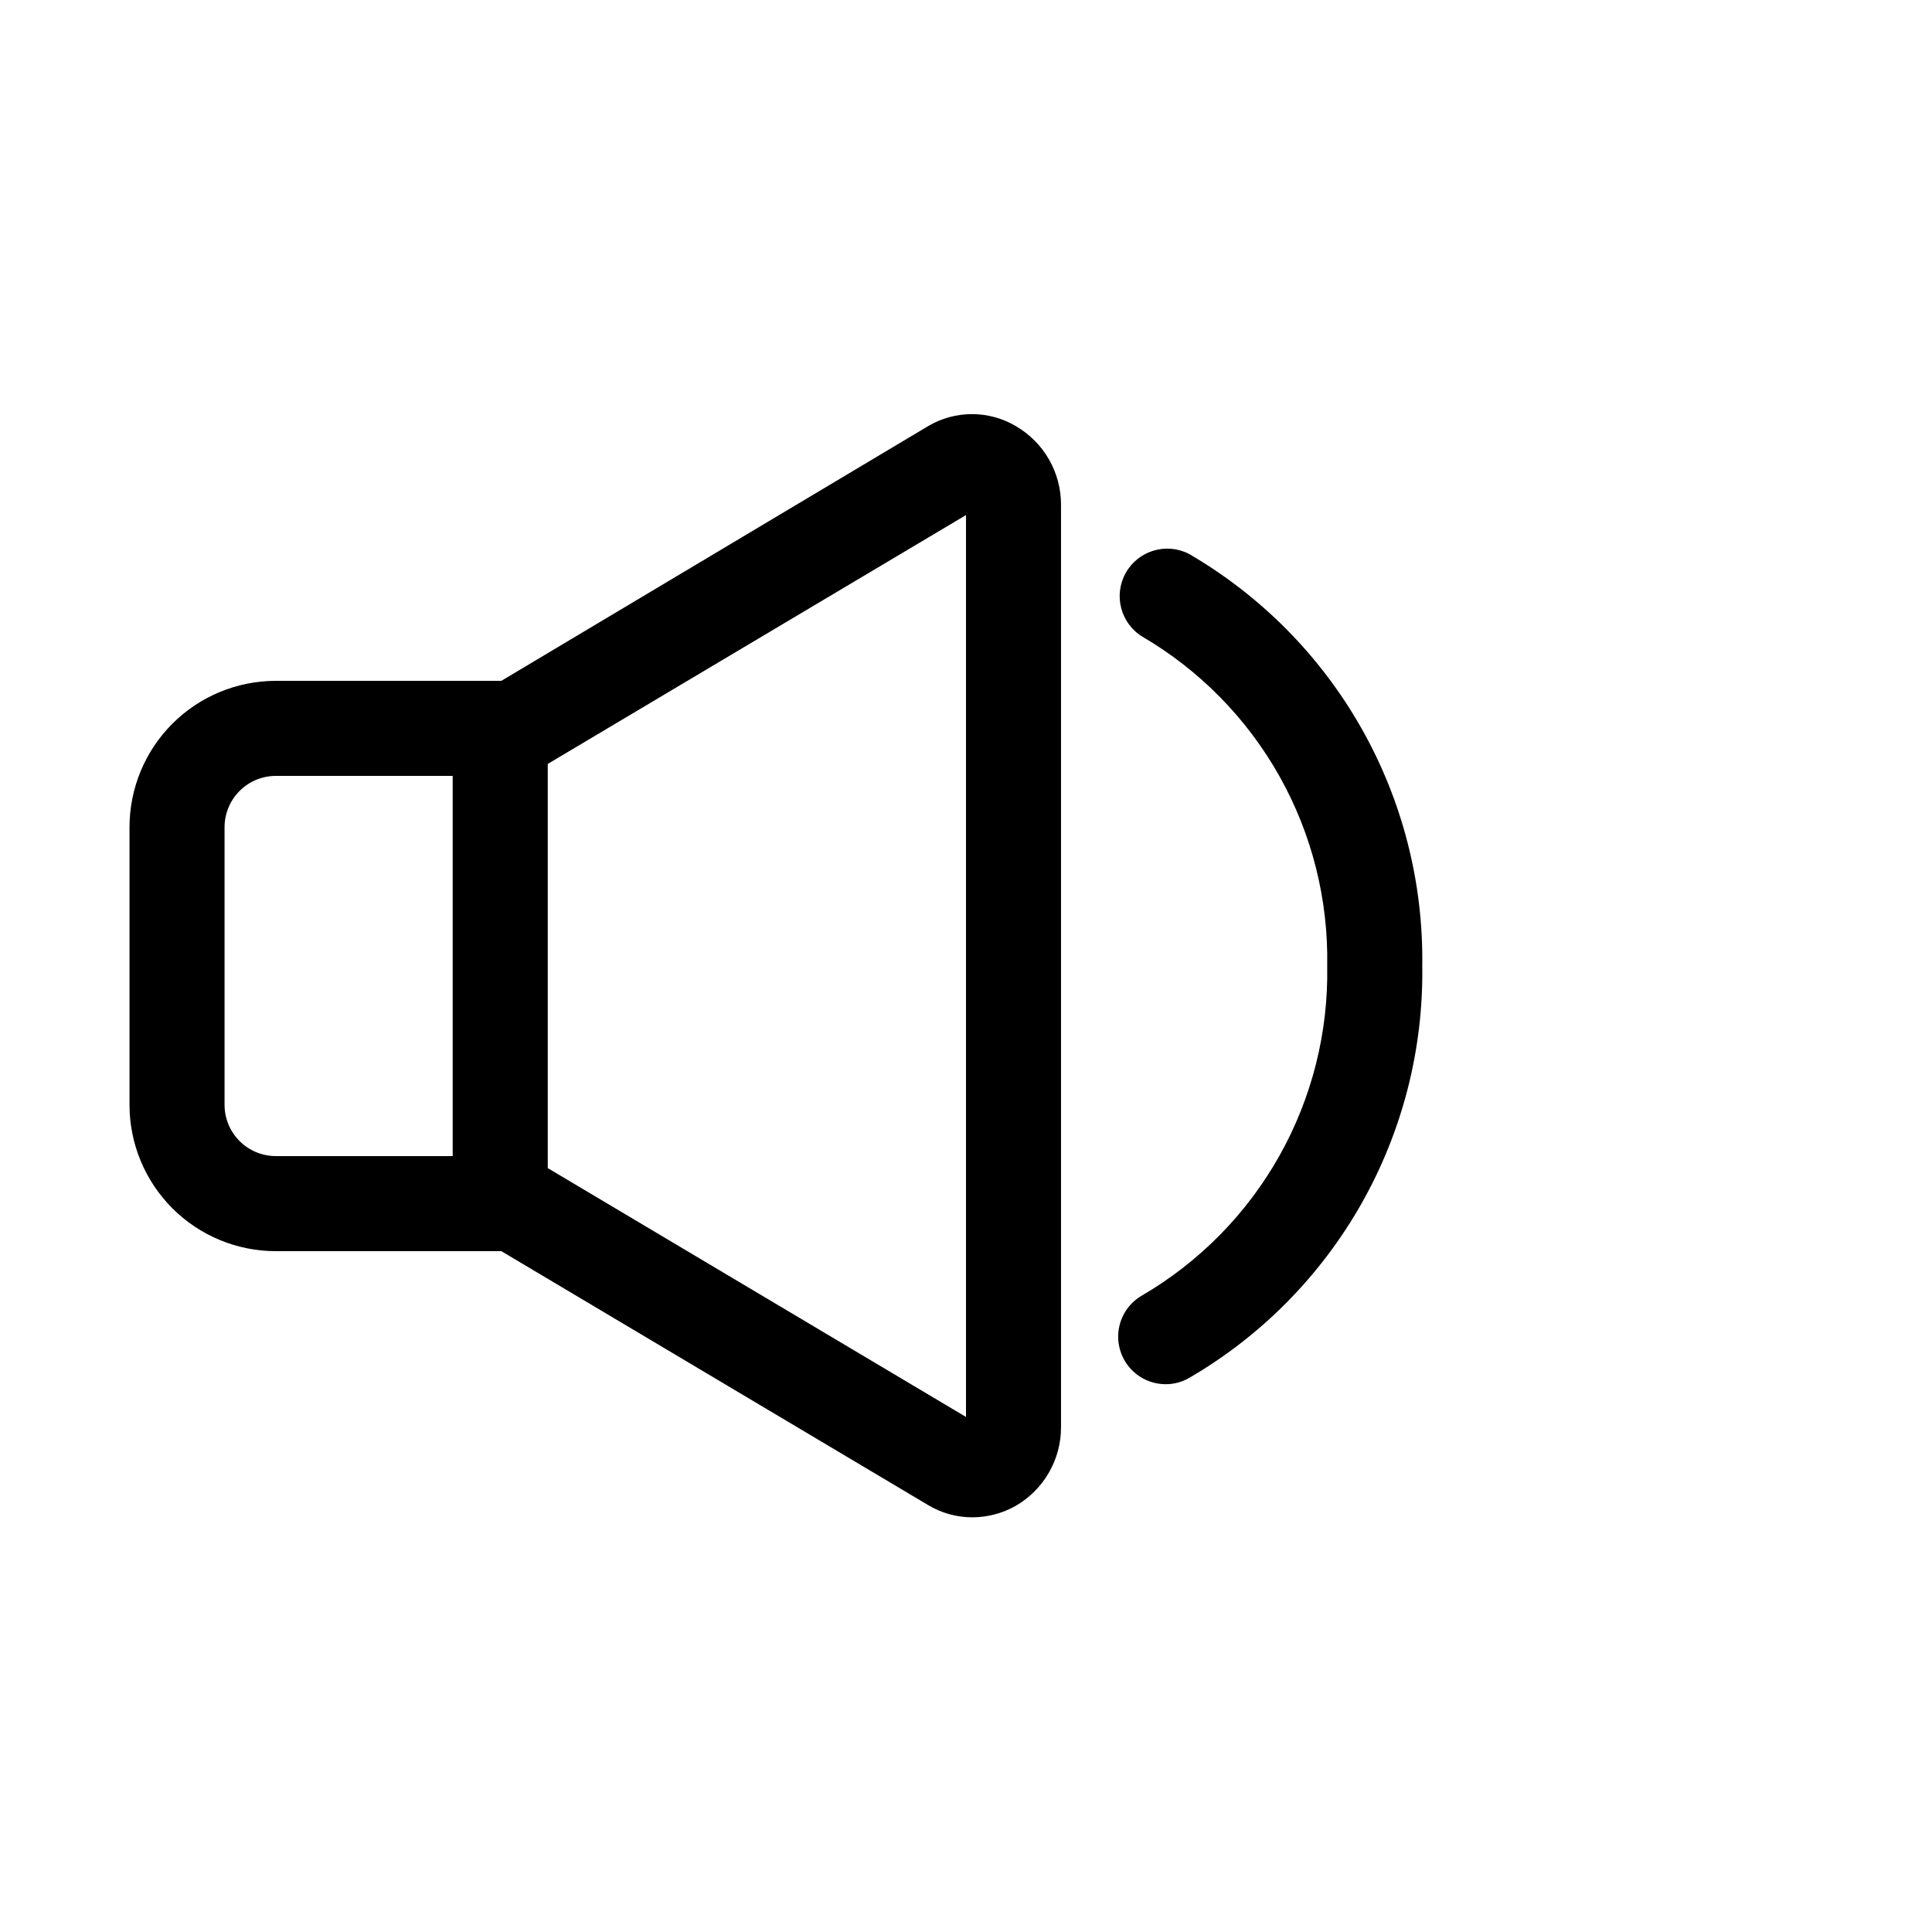 <?xml version="1.0" encoding="UTF-8"?>
<!-- Uploaded to: SVG Repo, www.svgrepo.com, Generator: SVG Repo Mixer Tools -->
<svg fill="#000000" width="800px" height="800px" version="1.1" viewBox="144 144 512 512" xmlns="http://www.w3.org/2000/svg">
 <g>
  <path d="m413.2 256.92c-3.519-2.082-7.527-3.176-11.613-3.176-4.086 0-8.098 1.094-11.613 3.176l-113.11 67.508h-59.75c-10.289 0-20.156 4.09-27.434 11.363-7.273 7.277-11.359 17.145-11.359 27.43v73.559c0 10.289 4.086 20.156 11.359 27.43 7.277 7.277 17.145 11.363 27.434 11.363h59.75l113.05 67.258c3.555 2.152 7.633 3.285 11.789 3.273 4.008-0.012 7.945-1.051 11.438-3.019 3.664-2.113 6.707-5.152 8.82-8.812 2.117-3.664 3.227-7.816 3.219-12.047v-244.45c0.012-4.223-1.09-8.375-3.195-12.035-2.106-3.664-5.137-6.707-8.793-8.82zm-209.69 179.86v-73.559c0-3.606 1.434-7.066 3.984-9.617 2.551-2.551 6.012-3.984 9.621-3.984h46.852v100.76h-46.852c-3.609 0-7.07-1.434-9.621-3.984-2.551-2.551-3.984-6.012-3.984-9.617zm196.49 82.727-110.84-65.949v-107.11l110.84-65.949z"/>
  <path d="m459.05 290.77c-6.031-3.078-13.414-0.84-16.719 5.066s-1.352 13.371 4.426 16.898c15.176 8.883 27.711 21.652 36.32 36.988 8.605 15.336 12.973 32.688 12.648 50.273 0.324 17.582-4.043 34.934-12.648 50.27-8.609 15.336-21.145 28.105-36.32 36.988-4.996 2.805-7.469 8.621-6.023 14.16 1.441 5.539 6.441 9.41 12.168 9.418 2.156 0.008 4.273-0.547 6.148-1.613 19.078-11.07 34.867-27.027 45.742-46.223 10.871-19.195 16.438-40.941 16.125-63 0.312-22.062-5.254-43.805-16.125-63.004-10.875-19.195-26.664-35.148-45.742-46.223z"/>
 </g>
</svg>